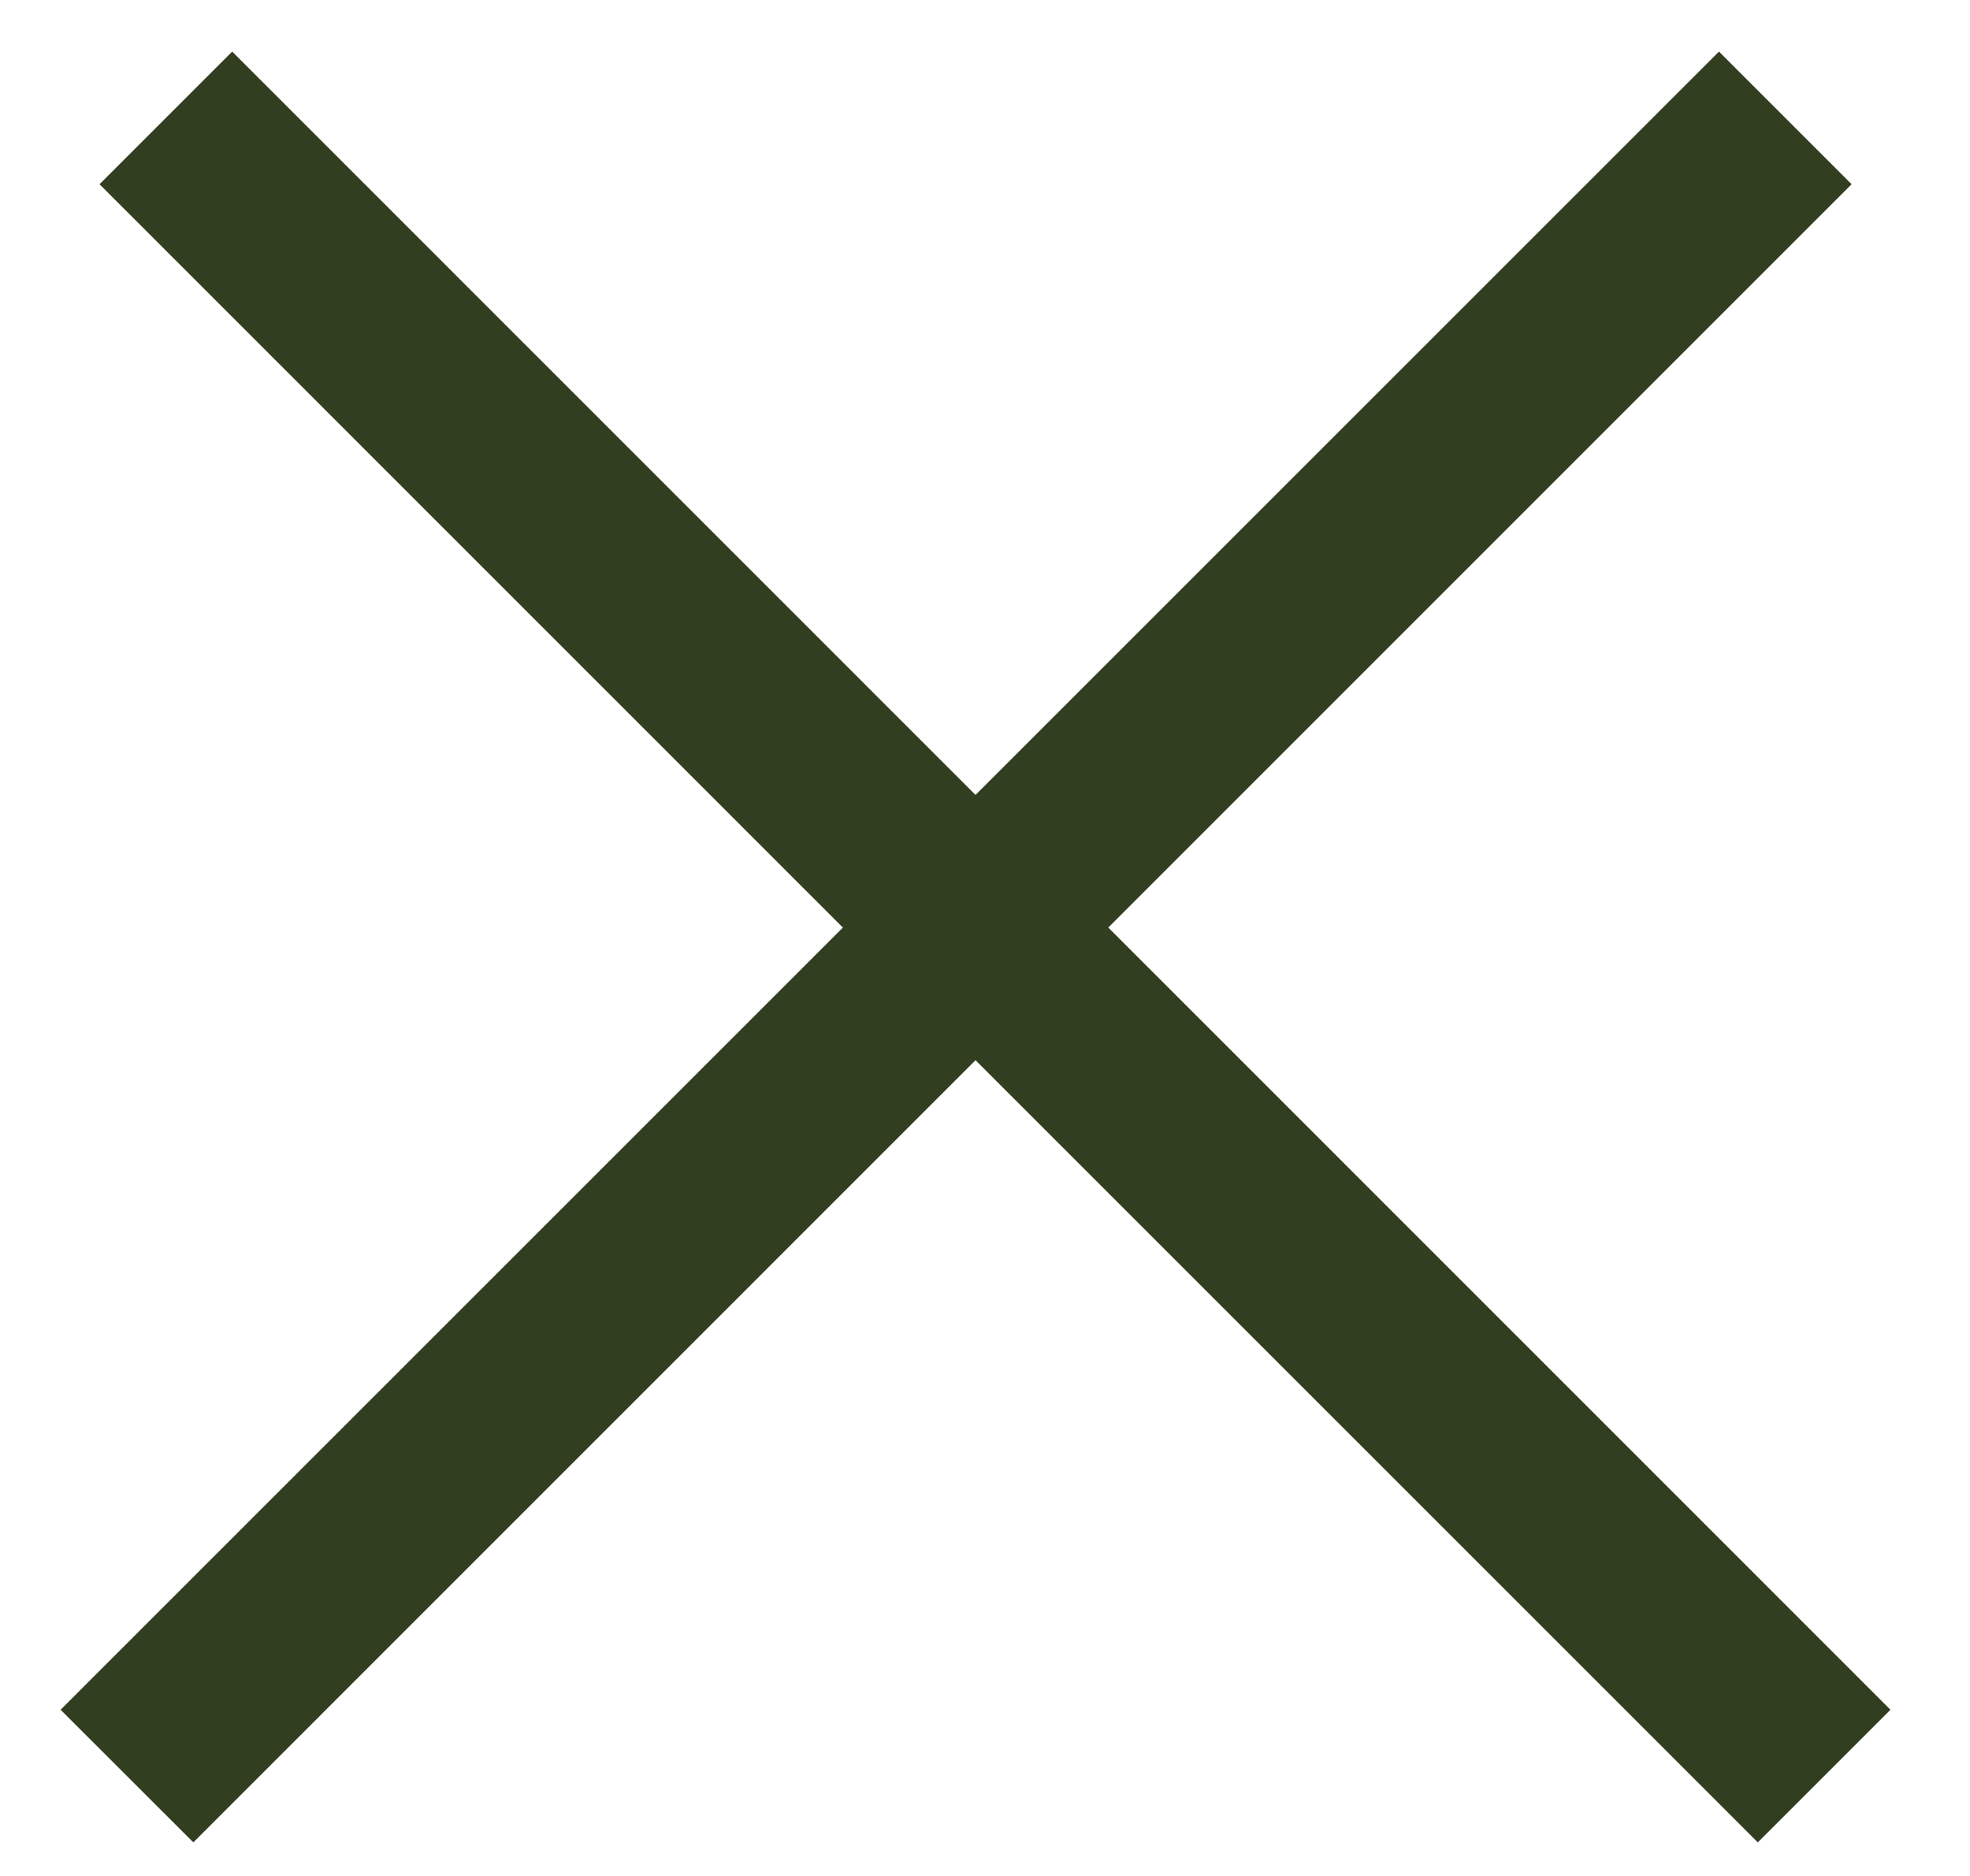 <svg width="21" height="20" viewBox="0 0 21 20" fill="none" xmlns="http://www.w3.org/2000/svg">
<path d="M10.399 11.303L18.738 19.642L20.152 18.228L11.814 9.889L19.738 1.964L18.324 0.55L10.399 8.475L2.475 0.55L1.061 1.964L8.985 9.889L0.646 18.228L2.061 19.642L10.399 11.303Z" fill="#313E20"/>
</svg>
